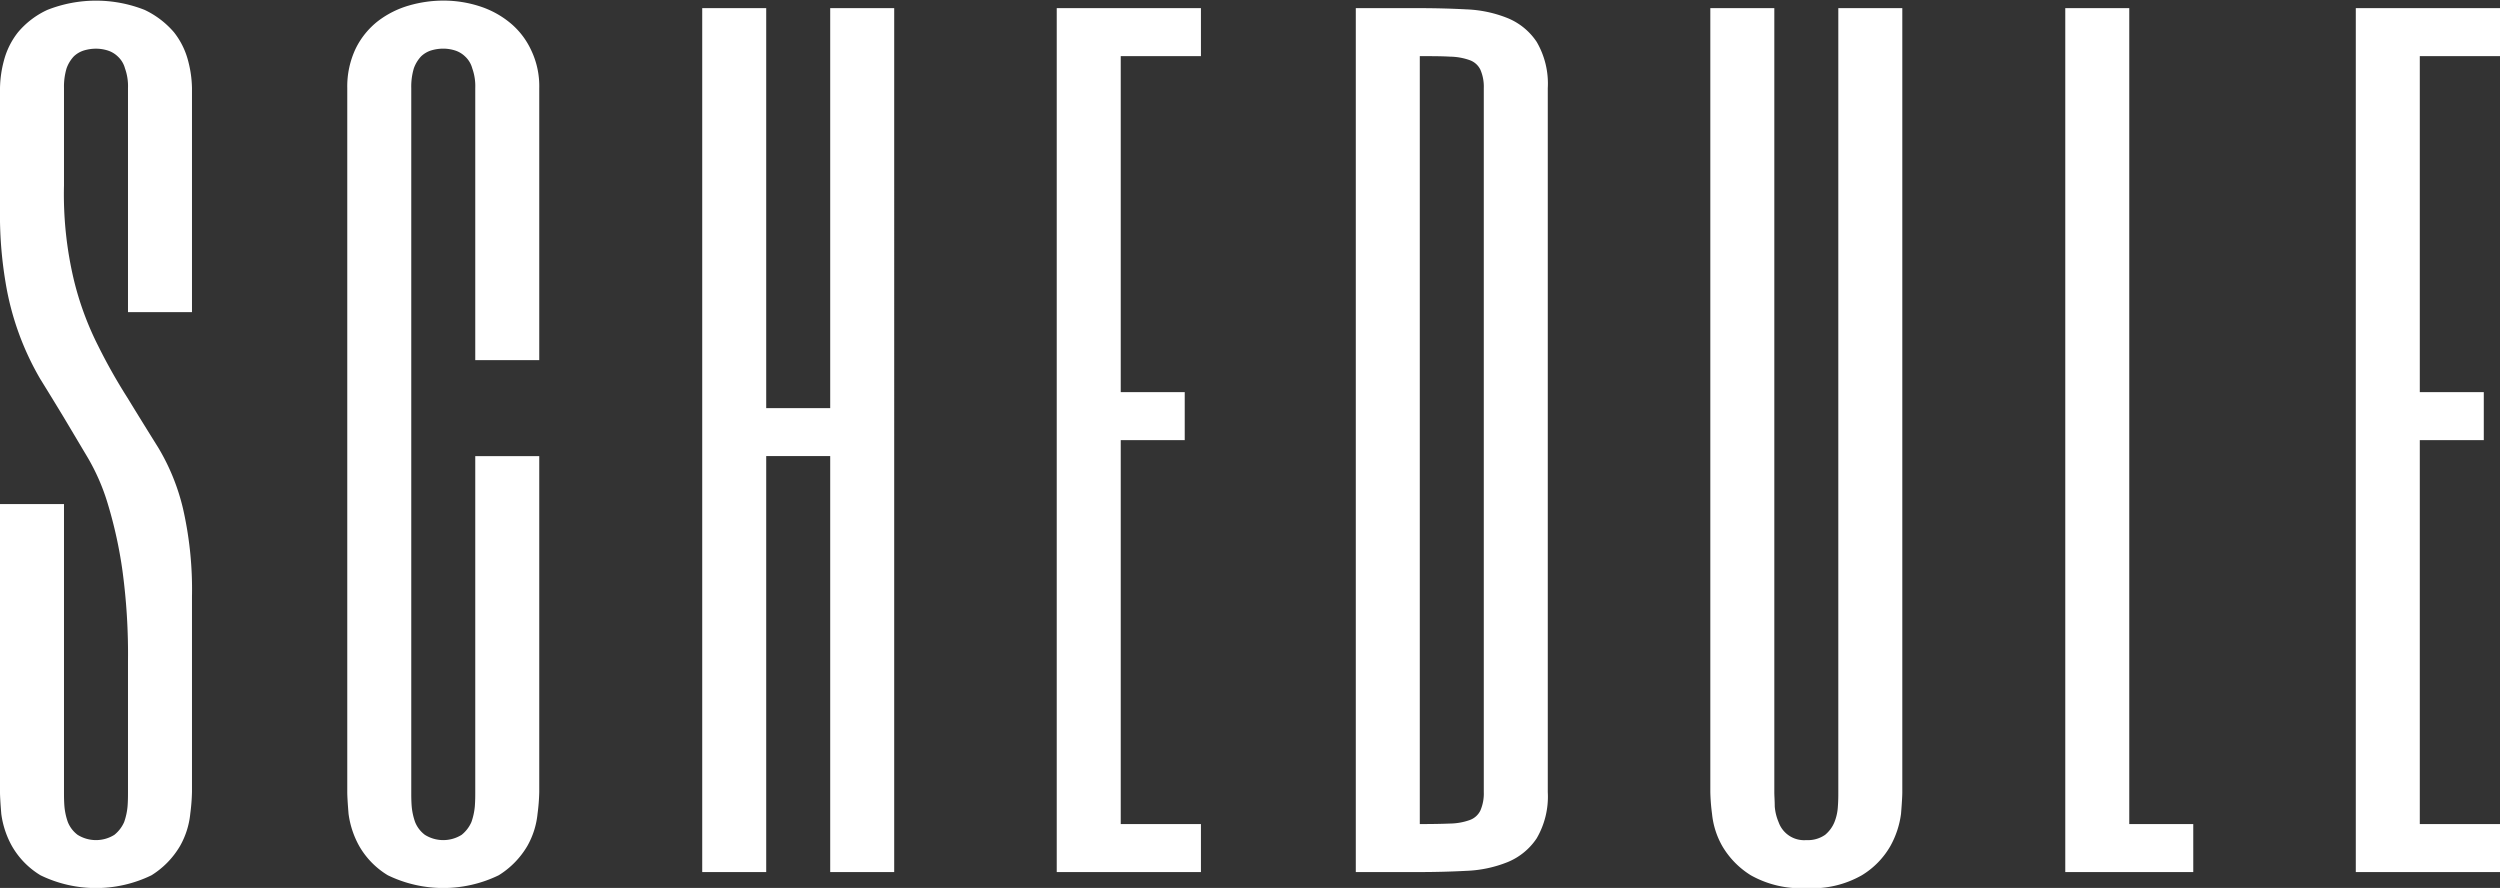 <svg xmlns="http://www.w3.org/2000/svg" width="58.6" height="20.813" viewBox="0 0 58.6 20.813">
  <rect x="0" y="0" width="58.6" height="20.813" fill="#333333" stroke="none"/>
  <defs>
    <style>
      .cls-1 {
        fill: #fff;
        fill-rule: evenodd;
      }
    </style>
  </defs>
  <path id="schedule_ttl_white.svg" class="cls-1" d="M1025.81,49.91c0,0.094,0,.205-0.01.334a1.5,1.5,0,0,1-.08.369,0.787,0.787,0,0,1-.23.3,0.813,0.813,0,0,1-.86,0,0.7,0.7,0,0,1-.23-0.3,1.5,1.5,0,0,1-.08-0.369c-0.01-.129-0.01-0.24-0.01-0.334V43.16h-1.5v6.75q0,0.141.03,0.51a2.112,2.112,0,0,0,.25.756,1.908,1.908,0,0,0,.67.685,2.974,2.974,0,0,0,2.6,0,2,2,0,0,0,.67-0.687,1.914,1.914,0,0,0,.24-0.757,4.613,4.613,0,0,0,.04-0.511V45.327a8.538,8.538,0,0,0-.21-2.06,5.028,5.028,0,0,0-.58-1.43q-0.375-.6-0.72-1.165a13.247,13.247,0,0,1-.69-1.223,7.129,7.129,0,0,1-.57-1.55,8.673,8.673,0,0,1-.23-2.21v-2.28a1.5,1.5,0,0,1,.06-0.462,0.8,0.8,0,0,1,.17-0.281,0.6,0.6,0,0,1,.24-0.14,0.993,0.993,0,0,1,.28-0.041,0.926,0.926,0,0,1,.27.041,0.6,0.6,0,0,1,.24.141,0.586,0.586,0,0,1,.17.281,1.232,1.232,0,0,1,.07.463v5.25h1.5V33.41a2.649,2.649,0,0,0-.09-0.639,1.808,1.808,0,0,0-.33-0.668,2.072,2.072,0,0,0-.69-0.527,3.106,3.106,0,0,0-2.28,0,1.975,1.975,0,0,0-.69.527,1.808,1.808,0,0,0-.33.668,2.649,2.649,0,0,0-.09.639v2.824a9.579,9.579,0,0,0,.13,1.728,6.589,6.589,0,0,0,.81,2.259q0.27,0.436.54,0.882c0.18,0.3.36,0.605,0.55,0.923a4.924,4.924,0,0,1,.5,1.139,10.318,10.318,0,0,1,.34,1.553,14.549,14.549,0,0,1,.13,2.133V49.91Zm9.64-16.5a1.951,1.951,0,0,0-.19-0.891,1.815,1.815,0,0,0-.5-0.645,2.161,2.161,0,0,0-.72-0.387,2.754,2.754,0,0,0-.84-0.129,2.907,2.907,0,0,0-.81.117,2.2,2.2,0,0,0-.72.363,1.852,1.852,0,0,0-.52.639,2.073,2.073,0,0,0-.2.932v16.5q0,0.141.03,0.51a2.112,2.112,0,0,0,.25.756,1.908,1.908,0,0,0,.67.685,2.976,2.976,0,0,0,2.6,0,1.994,1.994,0,0,0,.67-0.685,1.909,1.909,0,0,0,.24-0.756,4.6,4.6,0,0,0,.04-0.51V42.035h-1.5V49.91c0,0.094,0,.2-0.01.334a1.5,1.5,0,0,1-.08.369,0.787,0.787,0,0,1-.23.3,0.813,0.813,0,0,1-.86,0,0.7,0.7,0,0,1-.23-0.3,1.5,1.5,0,0,1-.08-0.369c-0.01-.129-0.01-0.24-0.01-0.334V33.41a1.5,1.5,0,0,1,.06-0.463,0.8,0.8,0,0,1,.17-0.281,0.6,0.6,0,0,1,.24-0.141,0.993,0.993,0,0,1,.28-0.041,0.926,0.926,0,0,1,.27.041,0.6,0.6,0,0,1,.24.141,0.586,0.586,0,0,1,.17.281,1.232,1.232,0,0,1,.07.463v6.375h1.5V33.41Zm5.32-1.875h-1.5v20.25h1.5v-9.75h1.5v9.75h1.5V31.535h-1.5V40.91h-1.5V31.535Zm10.19,0h-3.38v20.25h3.38V50.66h-1.88v-9h1.5V40.535h-1.5V32.66h1.88V31.535Zm6.63,18.375a1,1,0,0,1-.08.433,0.443,0.443,0,0,1-.25.223,1.426,1.426,0,0,1-.46.082c-0.2.008-.43,0.012-0.71,0.012v-18c0.28,0,.51,0,0.71.012a1.429,1.429,0,0,1,.46.082,0.444,0.444,0,0,1,.25.223,1,1,0,0,1,.08.434v16.5Zm1.5-16.5a1.939,1.939,0,0,0-.26-1.084,1.5,1.5,0,0,0-.68-0.557,2.877,2.877,0,0,0-.96-0.205c-0.36-.019-0.73-0.029-1.1-0.029h-1.5v20.25h1.5c0.37,0,.74-0.01,1.1-0.029a2.875,2.875,0,0,0,.96-0.205,1.5,1.5,0,0,0,.68-0.557,1.939,1.939,0,0,0,.26-1.084V33.41Zm5.31-1.875h-1.5V49.91a4.6,4.6,0,0,0,.04.51,1.909,1.909,0,0,0,.24.756,1.994,1.994,0,0,0,.67.685,2.389,2.389,0,0,0,1.3.3,2.343,2.343,0,0,0,1.3-.3,1.908,1.908,0,0,0,.67-0.685,2.112,2.112,0,0,0,.25-0.756q0.03-.369.03-0.51V31.535h-1.5V49.91c0,0.094,0,.2-0.01.334a1.152,1.152,0,0,1-.08.369,0.762,0.762,0,0,1-.22.3,0.706,0.706,0,0,1-.44.123,0.634,0.634,0,0,1-.65-0.422,1.164,1.164,0,0,1-.09-0.369c0-.129-0.01-0.24-0.01-0.334V31.535Zm6.82,0v20.25h3V50.66h-1.5V31.535h-1.5Zm10.19,0h-3.38v20.25h3.38V50.66h-1.88v-9h1.5V40.535h-1.5V32.66h1.88V31.535Z" transform="translate(-1022.81 -31.344)"/>
</svg>
